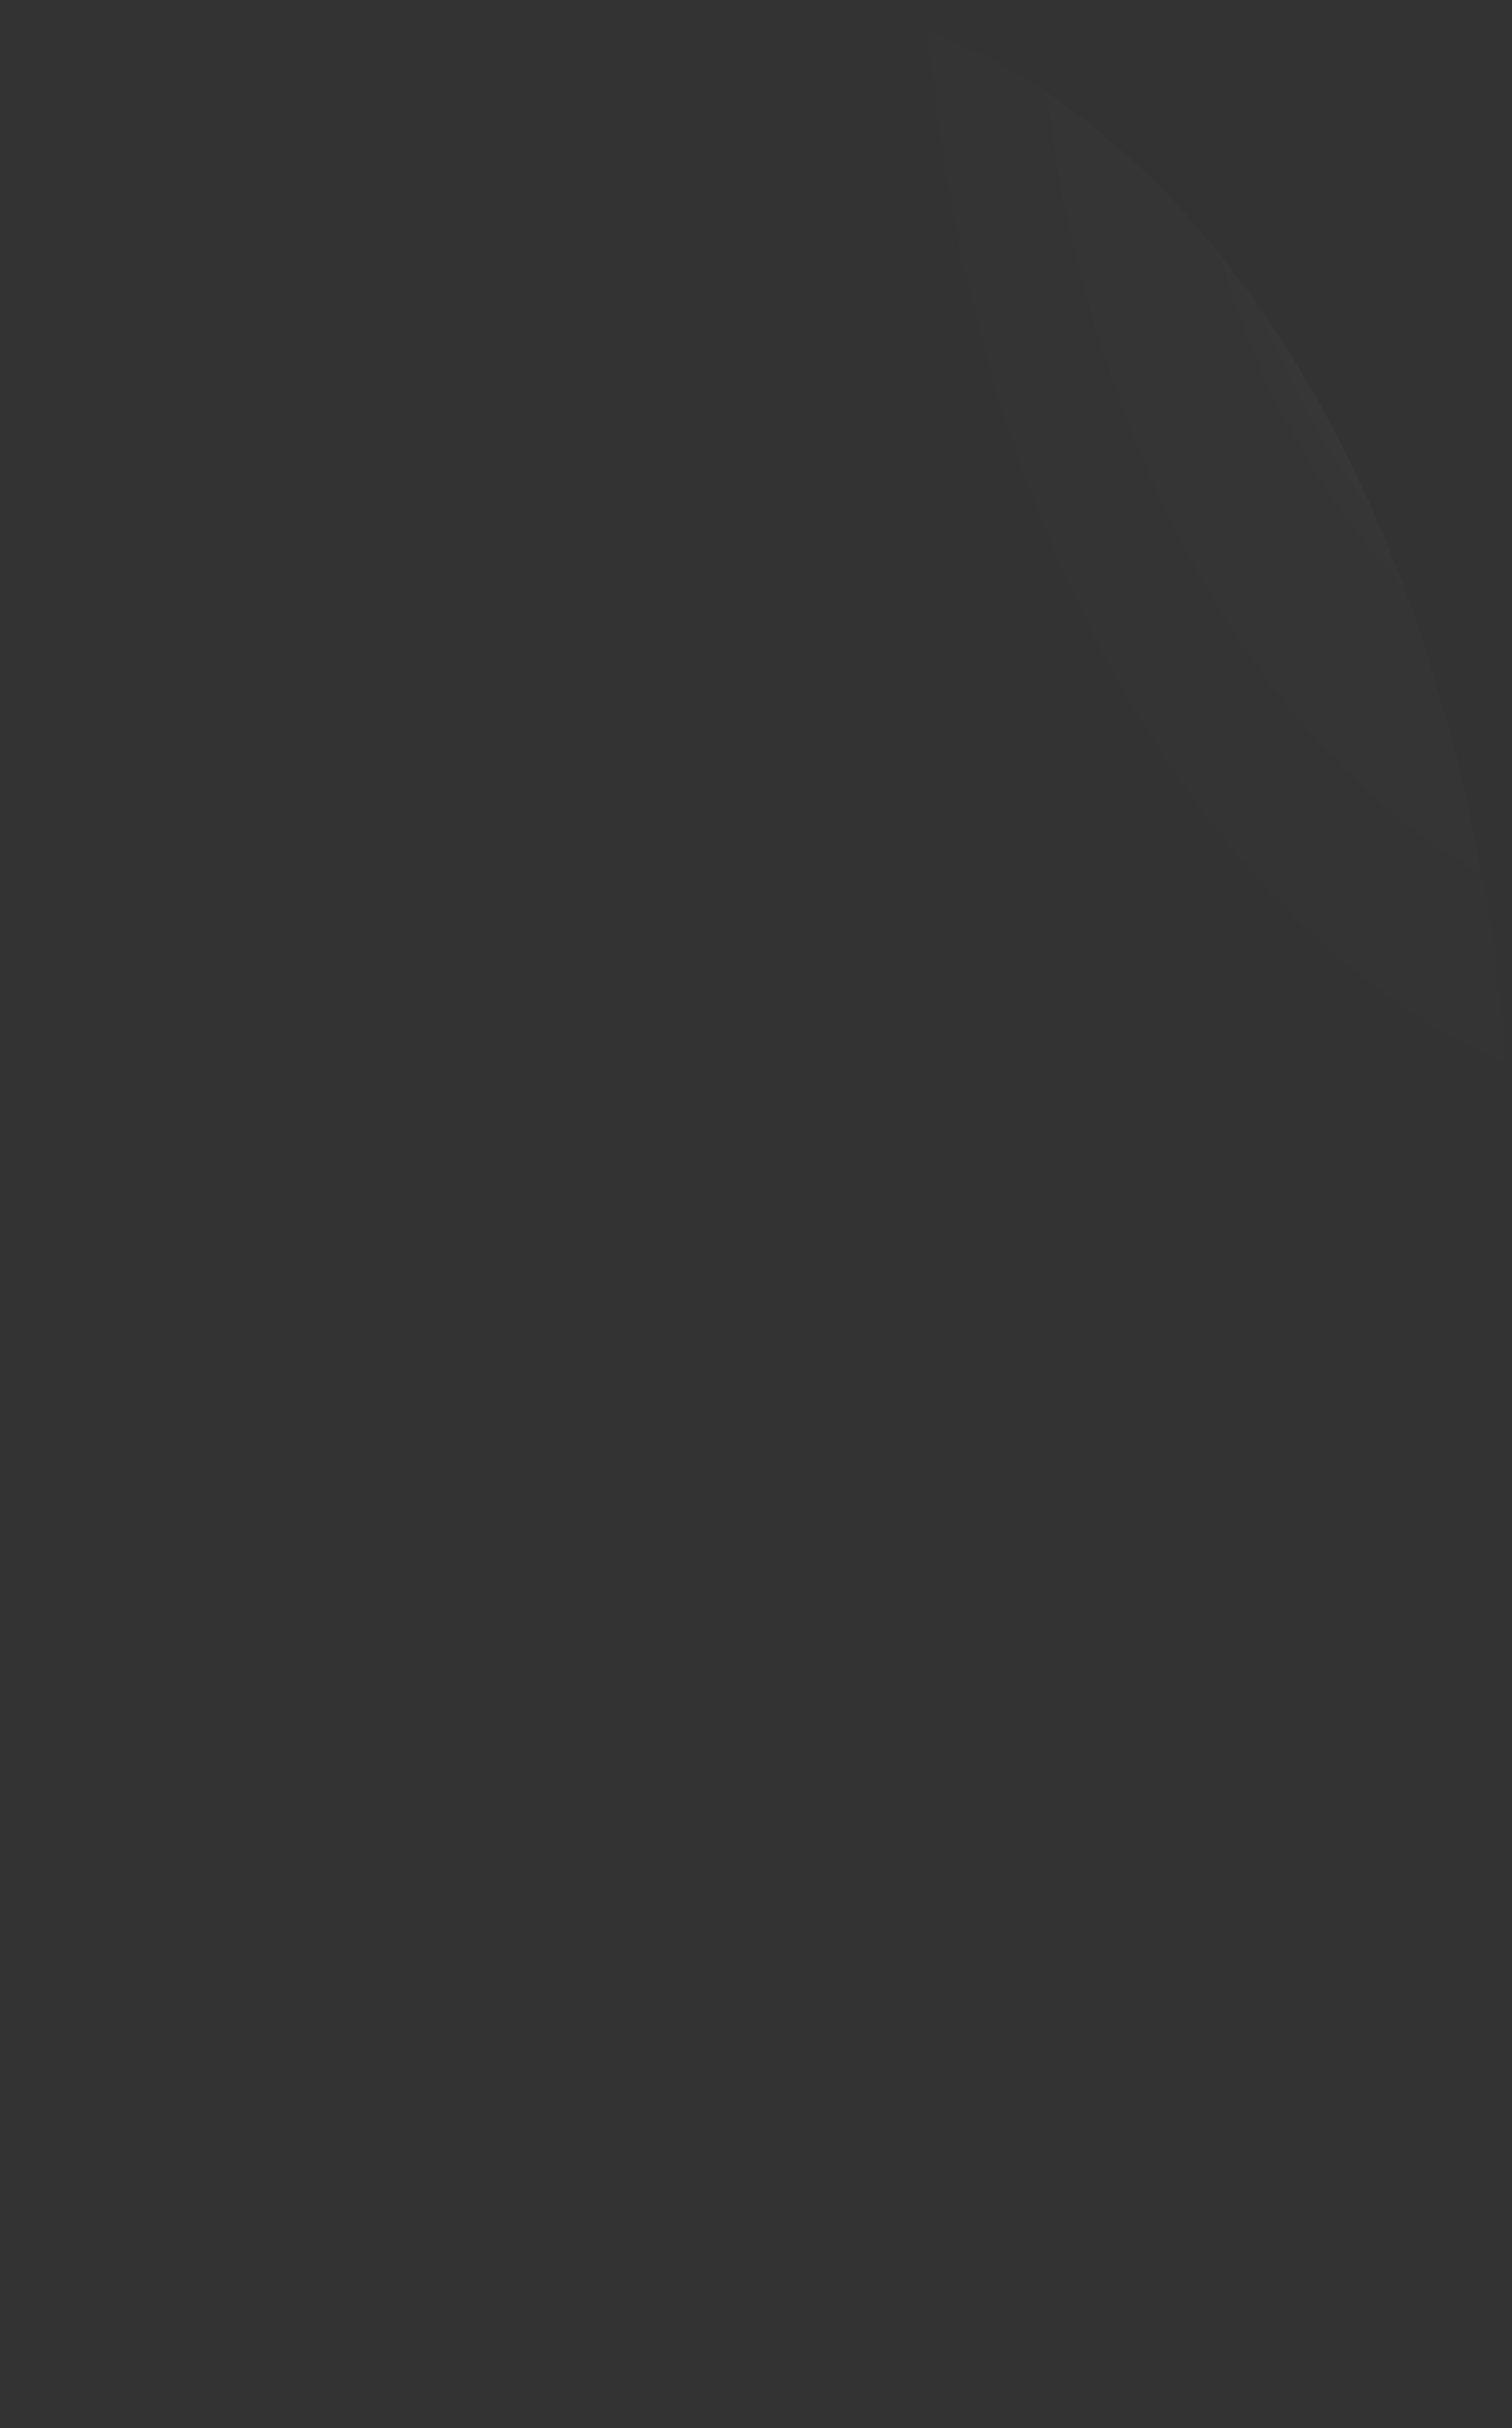 <?xml version="1.0" encoding="utf-8"?>
<svg xmlns="http://www.w3.org/2000/svg" fill="none" height="100%" overflow="visible" preserveAspectRatio="none" style="display: block;" viewBox="0 0 5.674 9.108" width="100%">
<rect x="0" y="0" width="5.674" height="9.108" fill="#333333" stroke="none"/>
<path d="M5.669 4.295C5.649 3.698 5.555 3.113 5.393 2.574C5.232 2.035 5.005 1.552 4.727 1.154C4.449 0.756 4.125 0.449 3.773 0.253C3.421 0.056 3.048 -0.027 2.676 0.008C2.304 0.041 1.939 0.191 1.604 0.451C1.268 0.71 0.967 1.074 0.719 1.52C0.471 1.967 0.28 2.487 0.157 3.052C0.035 3.617 -0.017 4.215 0.005 4.813C0.025 5.41 0.119 5.995 0.281 6.534C0.443 7.073 0.669 7.555 0.947 7.954C1.225 8.352 1.55 8.658 1.902 8.855C2.254 9.052 2.626 9.135 2.998 9.1C3.37 9.067 3.735 8.916 4.071 8.657C4.407 8.397 4.707 8.034 4.955 7.587C5.203 7.141 5.394 6.62 5.517 6.056C5.639 5.491 5.691 4.892 5.669 4.295Z" fill="url(#paint0_radial_0_450)" id="Vector" style="mix-blend-mode:screen"/>
<defs>
<radialGradient cx="0" cy="0" gradientTransform="translate(6.116 -0.08) rotate(-5.501) scale(2.845 4.541)" gradientUnits="userSpaceOnUse" id="paint0_radial_0_450" r="1">
<stop stop-color="white"/>
<stop offset="0.01" stop-color="white" stop-opacity="0.96"/>
<stop offset="0.05" stop-color="white" stop-opacity="0.78"/>
<stop offset="0.09" stop-color="white" stop-opacity="0.61"/>
<stop offset="0.14" stop-color="white" stop-opacity="0.47"/>
<stop offset="0.2" stop-color="white" stop-opacity="0.34"/>
<stop offset="0.25" stop-color="white" stop-opacity="0.23"/>
<stop offset="0.32" stop-color="white" stop-opacity="0.15"/>
<stop offset="0.4" stop-color="white" stop-opacity="0.08"/>
<stop offset="0.49" stop-color="white" stop-opacity="0.03"/>
<stop offset="0.63" stop-color="white" stop-opacity="0.01"/>
<stop offset="1" stop-color="white" stop-opacity="0"/>
</radialGradient>
</defs>
</svg>